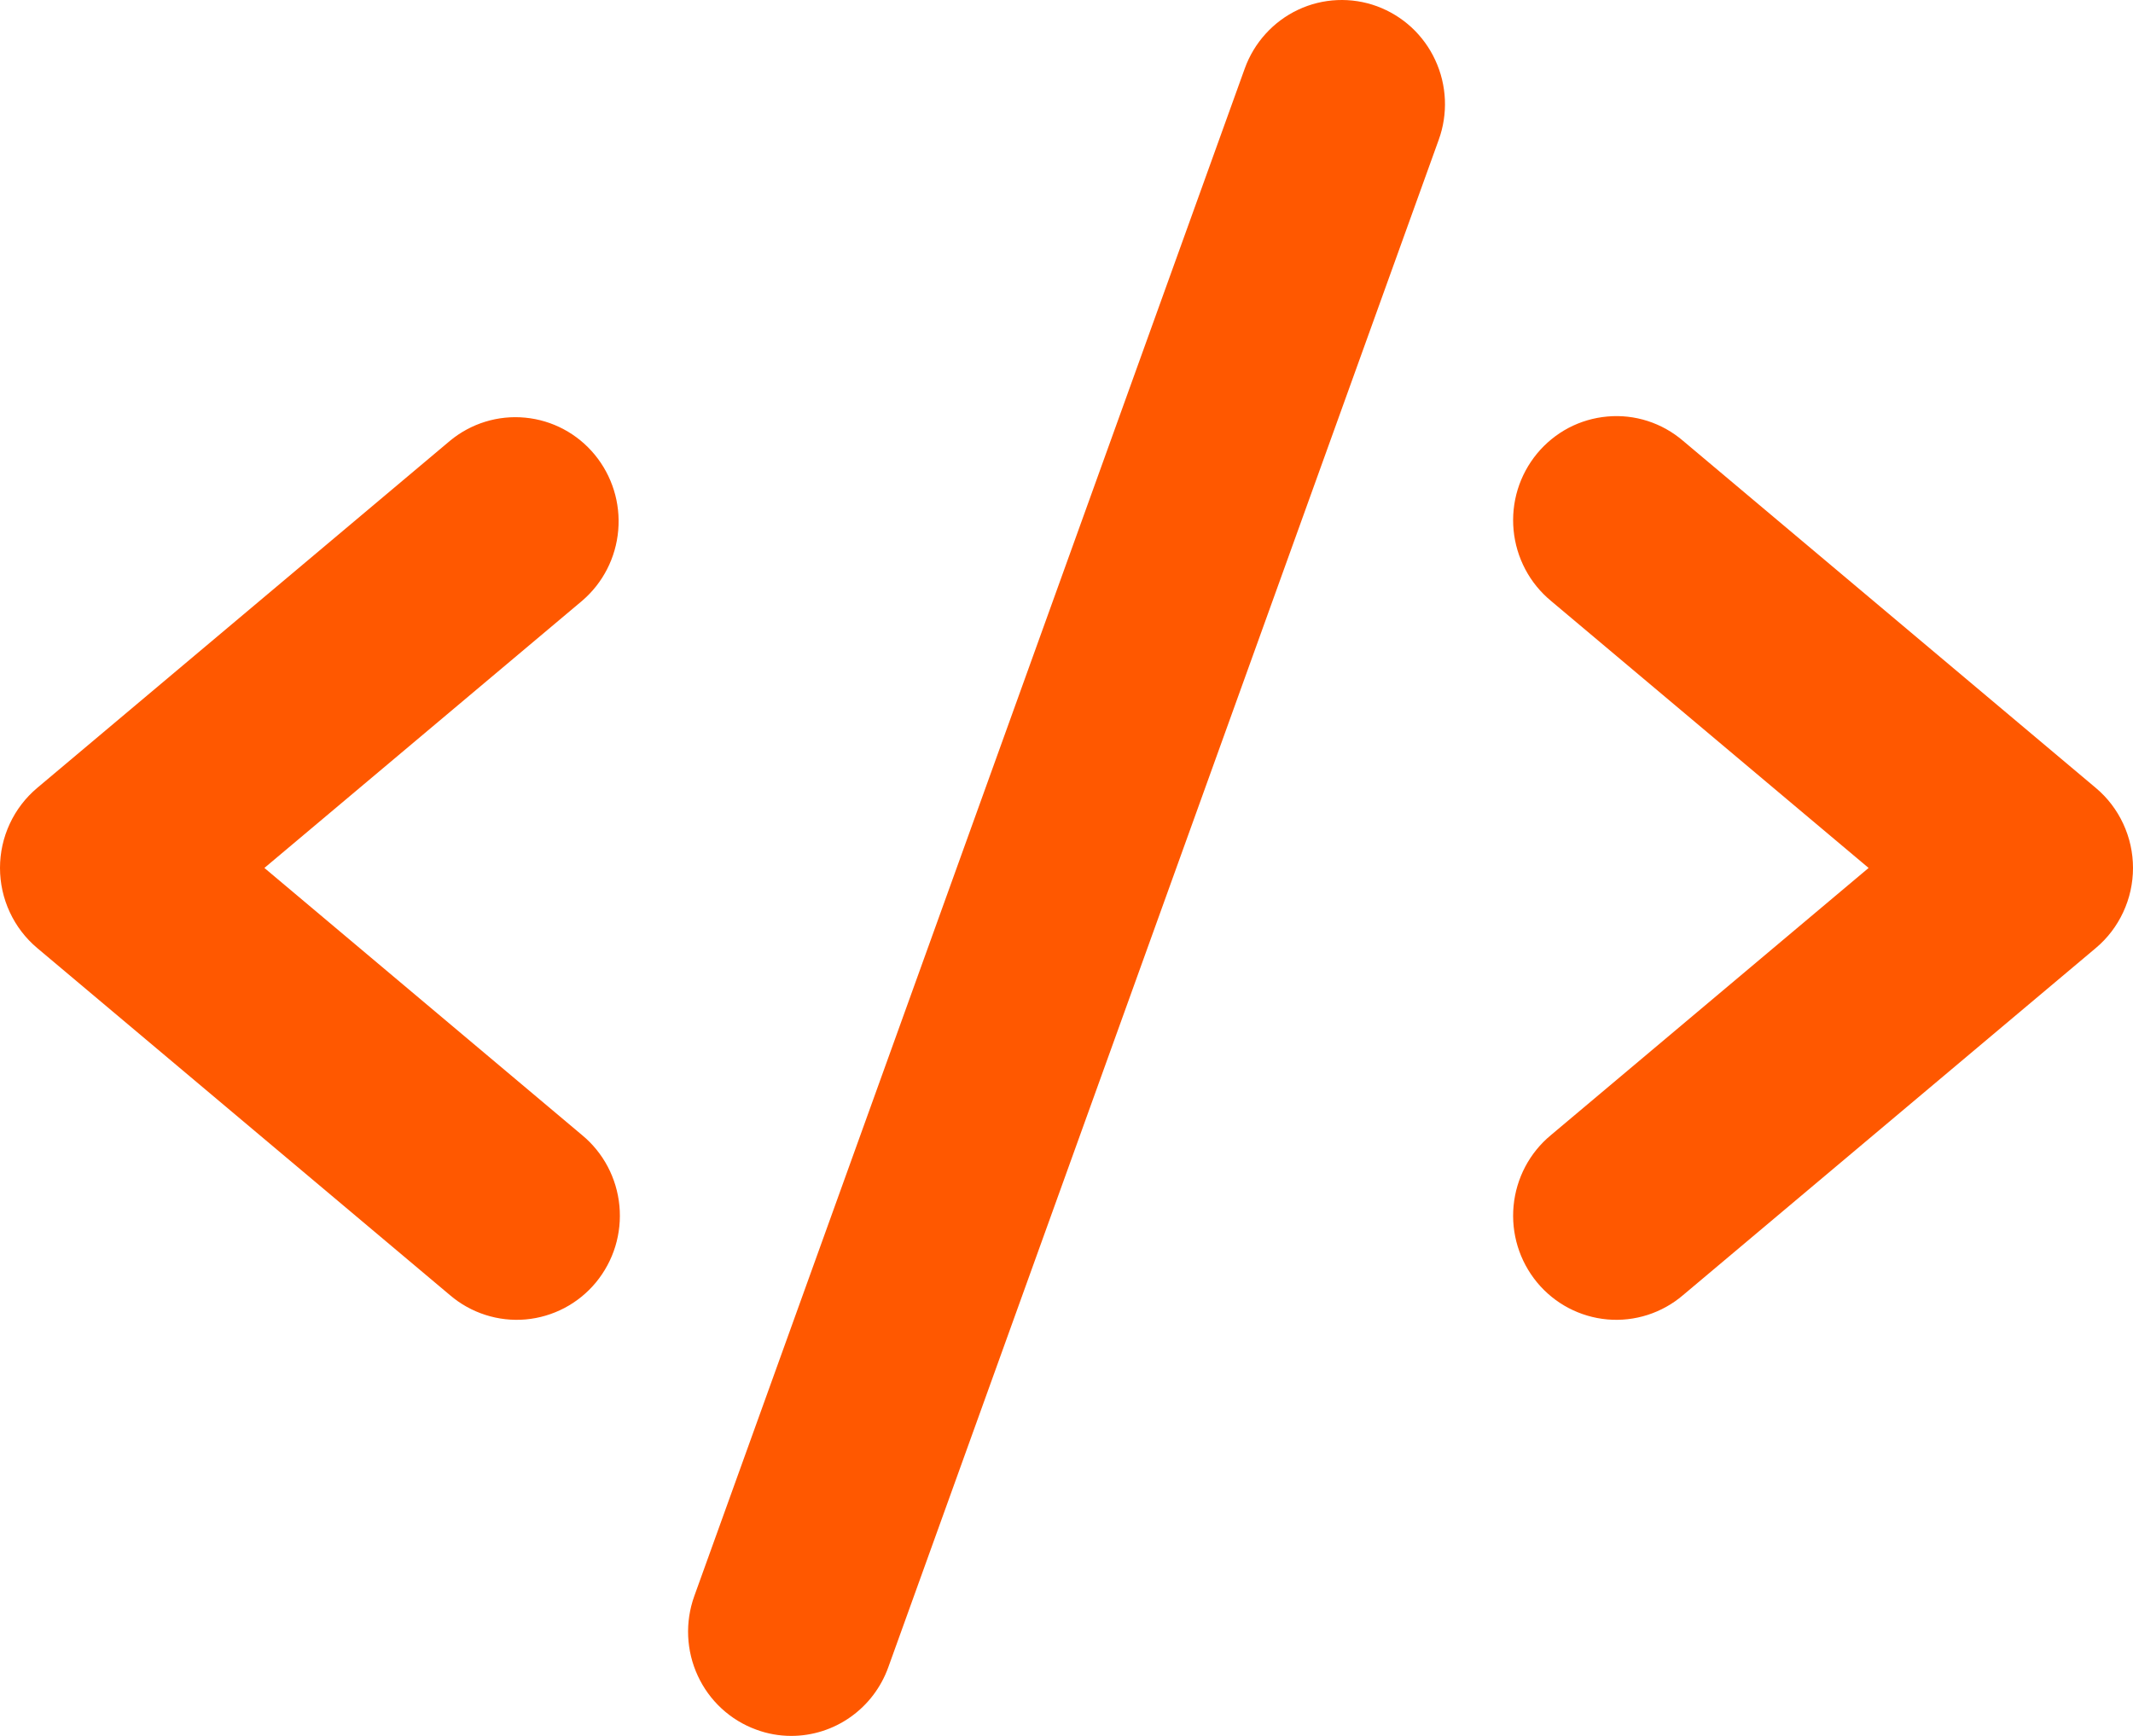 <svg width="43" height="35" viewBox="0 0 43 35" fill="none" xmlns="http://www.w3.org/2000/svg">
<path d="M11.735 12.114L5.33 17.5L11.735 22.887C11.947 23.062 12.123 23.279 12.252 23.523C12.381 23.768 12.461 24.036 12.487 24.312C12.513 24.588 12.485 24.866 12.404 25.131C12.323 25.396 12.19 25.642 12.015 25.855C11.839 26.068 11.623 26.244 11.38 26.372C11.136 26.5 10.87 26.579 10.597 26.603C10.323 26.627 10.047 26.596 9.786 26.512C9.524 26.428 9.281 26.293 9.072 26.114L0.749 19.114C0.515 18.917 0.326 18.67 0.197 18.391C0.067 18.112 0 17.808 0 17.5C0 17.192 0.067 16.888 0.197 16.609C0.326 16.331 0.515 16.084 0.749 15.887L9.072 8.887C9.496 8.536 10.041 8.368 10.588 8.421C11.134 8.473 11.638 8.741 11.989 9.167C12.34 9.593 12.511 10.141 12.463 10.693C12.416 11.245 12.154 11.756 11.735 12.114ZM42.251 15.887L33.928 8.887C33.719 8.708 33.476 8.572 33.215 8.488C32.953 8.404 32.677 8.373 32.404 8.398C32.13 8.422 31.864 8.5 31.62 8.628C31.377 8.757 31.161 8.933 30.985 9.146C30.81 9.359 30.677 9.605 30.596 9.869C30.515 10.134 30.487 10.413 30.513 10.688C30.539 10.964 30.619 11.232 30.748 11.477C30.877 11.722 31.053 11.938 31.265 12.114L37.67 17.5L31.265 22.887C31.053 23.062 30.877 23.279 30.748 23.523C30.619 23.768 30.539 24.036 30.513 24.312C30.487 24.588 30.515 24.866 30.596 25.131C30.677 25.396 30.81 25.642 30.985 25.855C31.161 26.068 31.377 26.244 31.62 26.372C31.864 26.5 32.13 26.579 32.404 26.603C32.677 26.627 32.953 26.596 33.215 26.512C33.476 26.428 33.719 26.293 33.928 26.114L42.251 19.114C42.486 18.917 42.674 18.67 42.803 18.391C42.933 18.112 43 17.808 43 17.5C43 17.192 42.933 16.888 42.803 16.609C42.674 16.331 42.486 16.084 42.251 15.887ZM27.759 0.126C27.503 0.032 27.23 -0.01 26.957 0.002C26.684 0.014 26.416 0.08 26.168 0.197C25.92 0.314 25.698 0.479 25.514 0.682C25.329 0.886 25.186 1.124 25.093 1.383L13.996 32.182C13.808 32.706 13.833 33.283 14.067 33.788C14.3 34.292 14.722 34.682 15.241 34.872C15.468 34.957 15.709 35 15.952 35C16.379 35 16.796 34.867 17.145 34.62C17.495 34.373 17.761 34.023 17.907 33.617L29.004 2.818C29.098 2.559 29.14 2.283 29.128 2.008C29.116 1.732 29.05 1.462 28.934 1.212C28.819 0.962 28.655 0.737 28.454 0.551C28.252 0.365 28.016 0.221 27.759 0.126Z" fill="#FF5800"/>
</svg>
